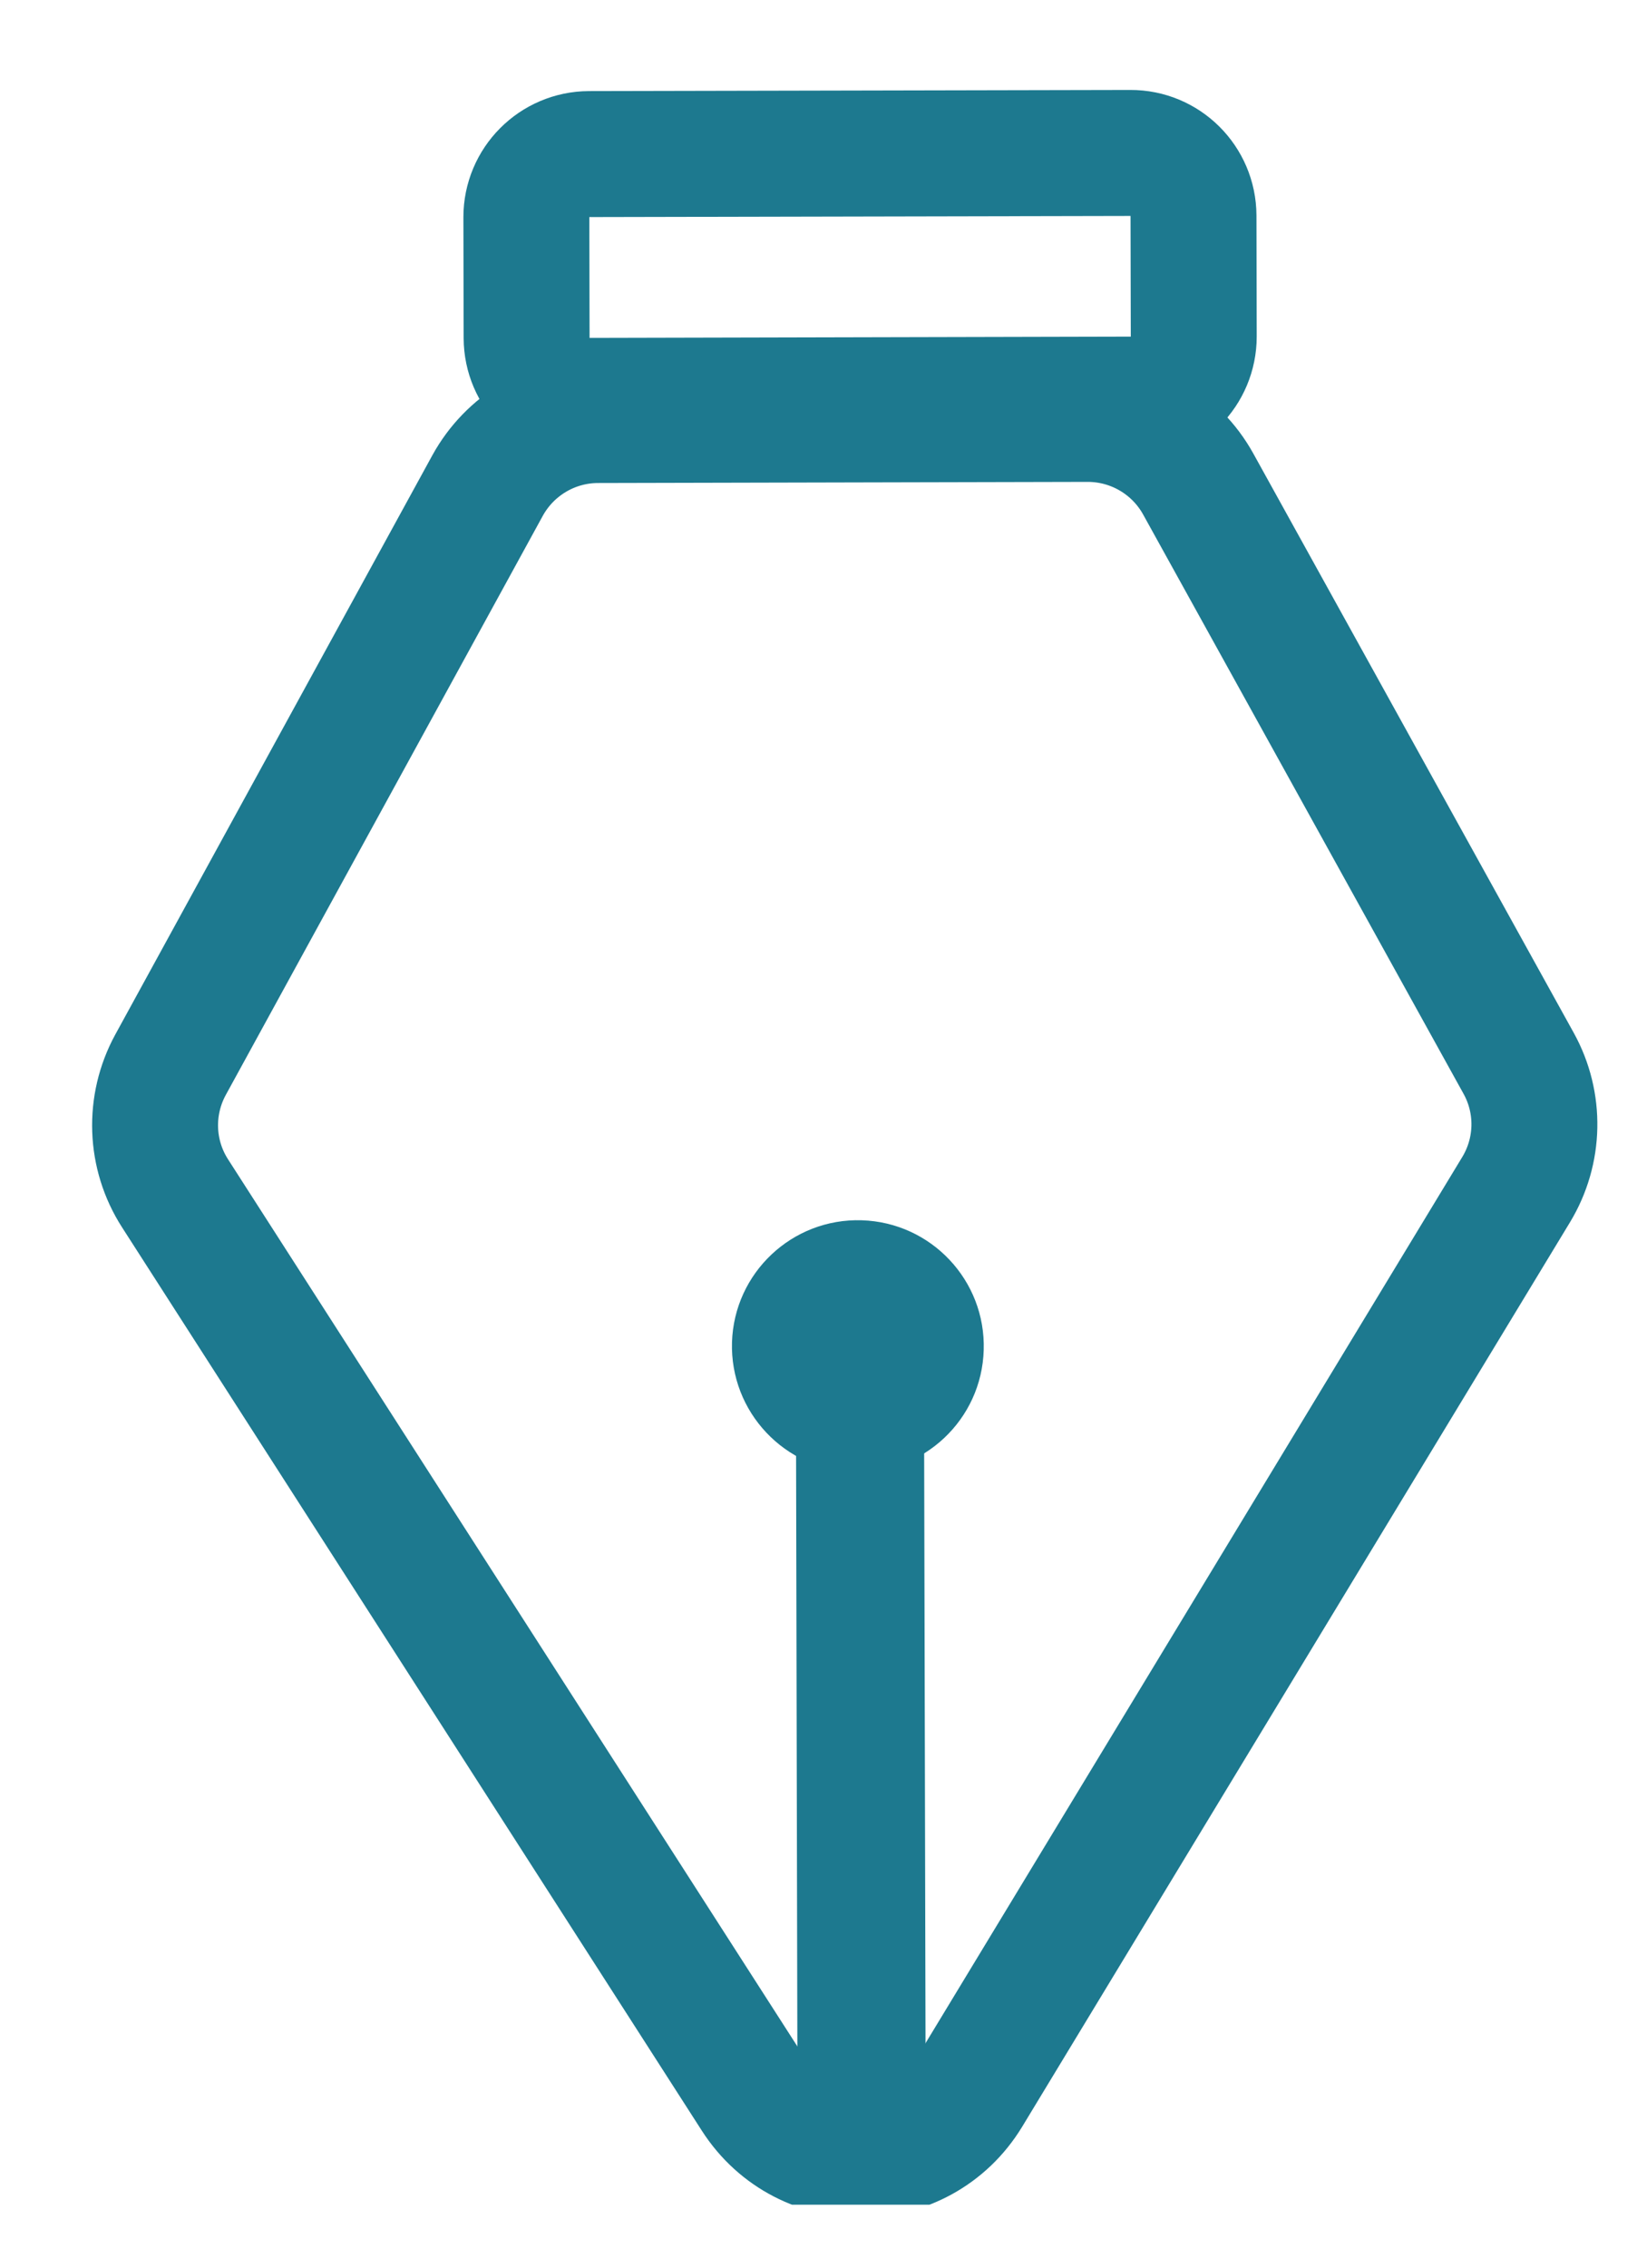 <svg width="13" height="18" viewBox="0 0 13 18" fill="none" xmlns="http://www.w3.org/2000/svg">
<g clip-path="url(#clip0_2462_80461)">
<path d="M4.684 3.182L8.981 3.172C9.257 3.172 9.48 2.948 9.48 2.671L9.478 1.712C9.477 1.436 9.253 1.213 8.977 1.214L4.679 1.223C4.403 1.224 4.18 1.448 4.18 1.724L4.182 2.683C4.183 2.959 4.407 3.183 4.684 3.182Z" stroke="#1D798F" stroke-linecap="round" stroke-linejoin="round"/>
<path d="M1.354 8.452C1.179 8.773 1.192 9.164 1.39 9.472L5.994 16.642C6.394 17.265 7.307 17.253 7.691 16.62L12.04 9.443C12.226 9.136 12.234 8.754 12.06 8.44L9.515 3.841C9.338 3.522 9.002 3.325 8.638 3.325L4.747 3.334C4.383 3.335 4.048 3.534 3.872 3.854L1.354 8.452Z" stroke="#1D798F" stroke-linejoin="round"/>
<path d="M6.334 17.115L7.352 17.113L7.337 10.643L6.32 10.646L6.334 17.115Z" fill="#1D798F"/>
<path d="M6.843 9.686C6.291 9.669 5.83 10.103 5.813 10.655C5.797 11.207 6.231 11.668 6.783 11.685C7.335 11.702 7.796 11.268 7.812 10.716C7.829 10.164 7.395 9.703 6.843 9.686Z" fill="#1D798F"/>
</g>
<defs>
<clipPath id="clip0_2462_80461">
<rect width="13" height="17" fill="white" transform="translate(13 17.5) rotate(180)"/>
</clipPath>
</defs>
</svg>
